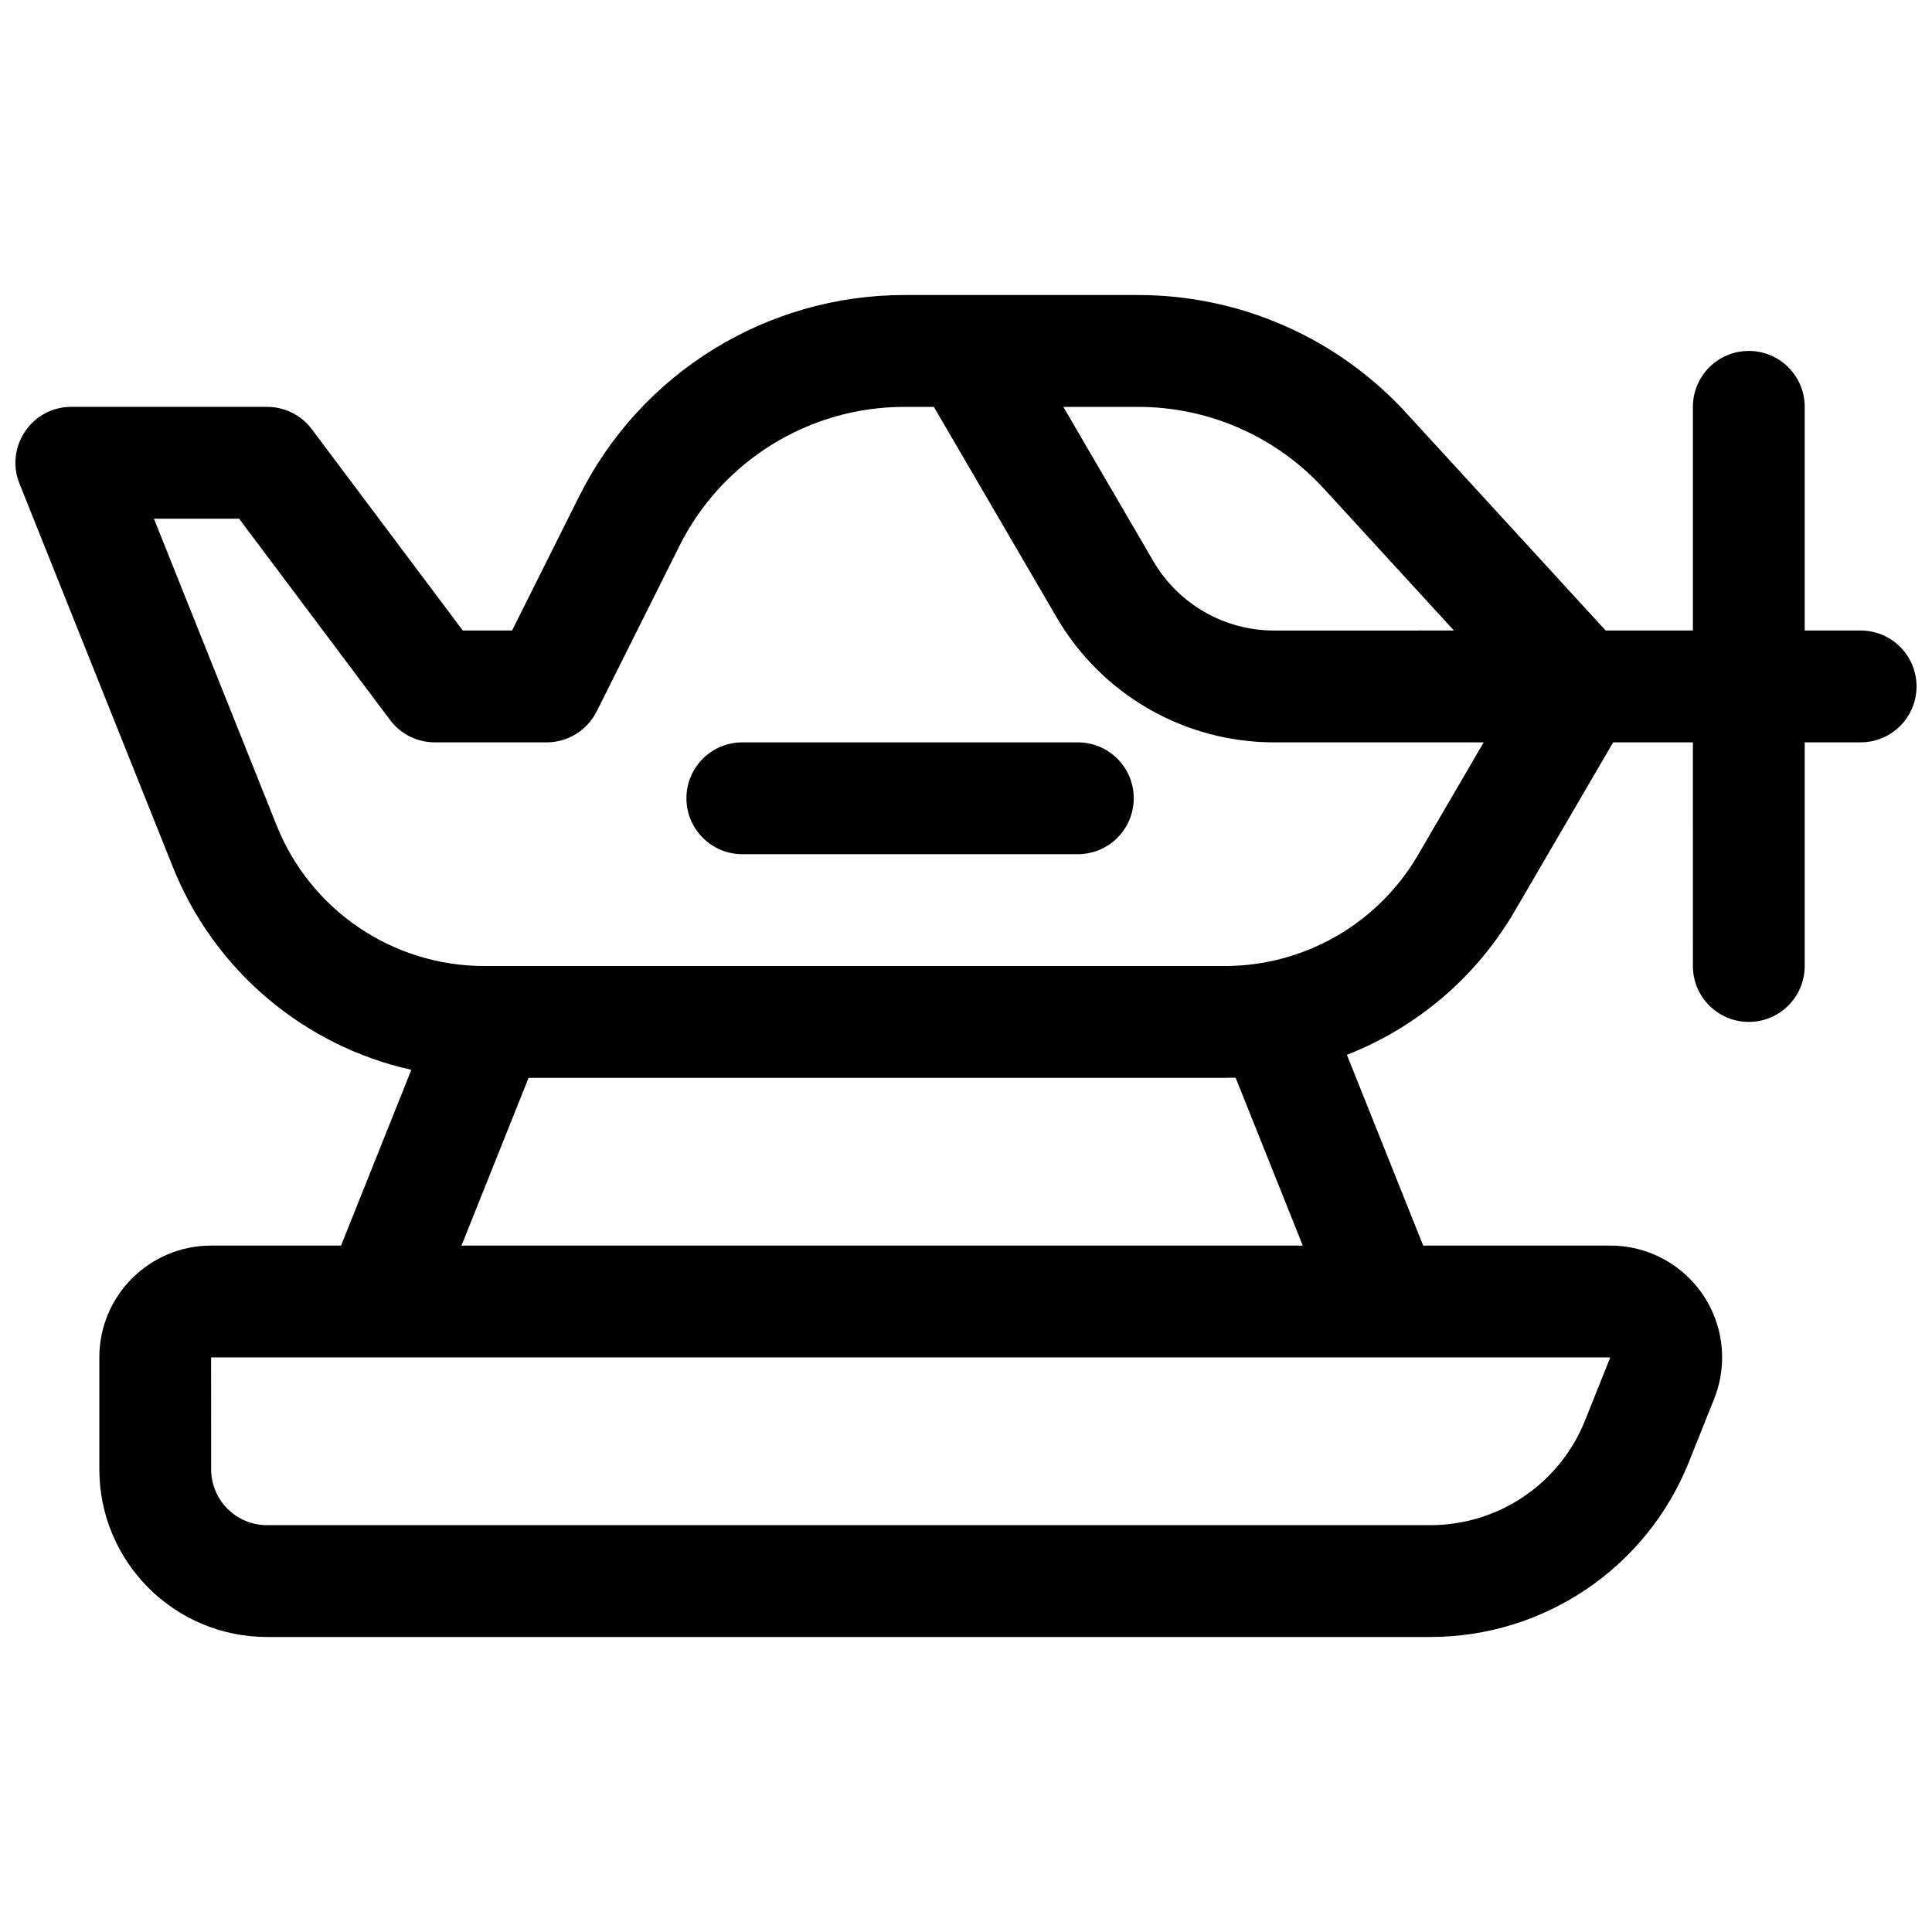 <?xml version="1.0" encoding="UTF-8"?>
<!-- Uploaded to: ICON Repo, www.iconrepo.com, Generator: ICON Repo Mixer Tools -->
<svg width="800px" height="800px" version="1.1" viewBox="144 144 512 512" xmlns="http://www.w3.org/2000/svg">
 <defs>
  <clipPath id="a">
   <path d="m148.09 222h503.81v356h-503.81z"/>
  </clipPath>
 </defs>
 <g clip-path="url(#a)">
  <path d="m592.63 340.73h-21.125l-26.133 44.797c-10.262 17.594-26.047 30.824-44.43 38.012l20.219 50.555h49.582c16.367 0 29.633 13.266 29.633 29.633 0 3.773-0.719 7.508-2.117 11.008l-6.691 16.723c-11.199 28-38.316 46.359-68.473 46.359h-308.32c-24.551 0-44.453-19.902-44.453-44.453v-29.637c0-16.367 13.27-29.633 29.637-29.633h34.422l18.629-46.578c-28.25-6.293-52.16-26.137-63.211-53.766l-40.645-101.61c-3.891-9.734 3.277-20.32 13.758-20.32h51.863c4.664 0 9.059 2.195 11.855 5.926l40.008 53.344h13.07l17.832-35.664c16.316-32.629 49.664-53.242 86.148-53.242h61.957c27 0 52.758 11.332 71 31.234l52.871 57.672h23.117v-59.27c0-8.184 6.633-14.82 14.816-14.82 8.184 0 14.816 6.637 14.816 14.82v59.27h14.82c8.184 0 14.816 6.637 14.816 14.82s-6.633 14.816-14.816 14.816h-14.82v59.273c0 8.184-6.633 14.816-14.816 14.816-8.184 0-14.816-6.633-14.816-14.816zm-308.55 88.906-17.781 44.457h222.95l-17.801-44.5c-0.953 0.027-1.91 0.043-2.867 0.043zm245.23-118.54-34.512-37.648c-12.633-13.777-30.465-21.621-49.156-21.621h-19.848l23.855 40.891c6.637 11.383 18.82 18.379 31.996 18.379zm7.883 29.637h-55.547c-23.715 0-45.645-12.598-57.598-33.082l-32.562-55.824h-7.801c-25.258 0-48.348 14.27-59.641 36.859l-21.93 43.855c-2.508 5.019-7.641 8.191-13.254 8.191h-29.637c-4.664 0-9.055-2.195-11.852-5.926l-40.008-53.344h-22.57l32.516 81.281c9 22.504 30.797 37.262 55.031 37.262h196.23c21.082 0 40.574-11.199 51.199-29.406zm-337.24 192.63c0 8.184 6.633 14.82 14.816 14.82h308.32c18.039 0 34.258-10.984 40.957-27.73l6.691-16.727h-370.79zm229.68-192.63c8.184 0 14.82 6.633 14.82 14.816 0 8.184-6.637 14.82-14.82 14.82h-88.906c-8.184 0-14.816-6.637-14.816-14.82 0-8.184 6.633-14.816 14.816-14.816z"/>
 </g>
</svg>